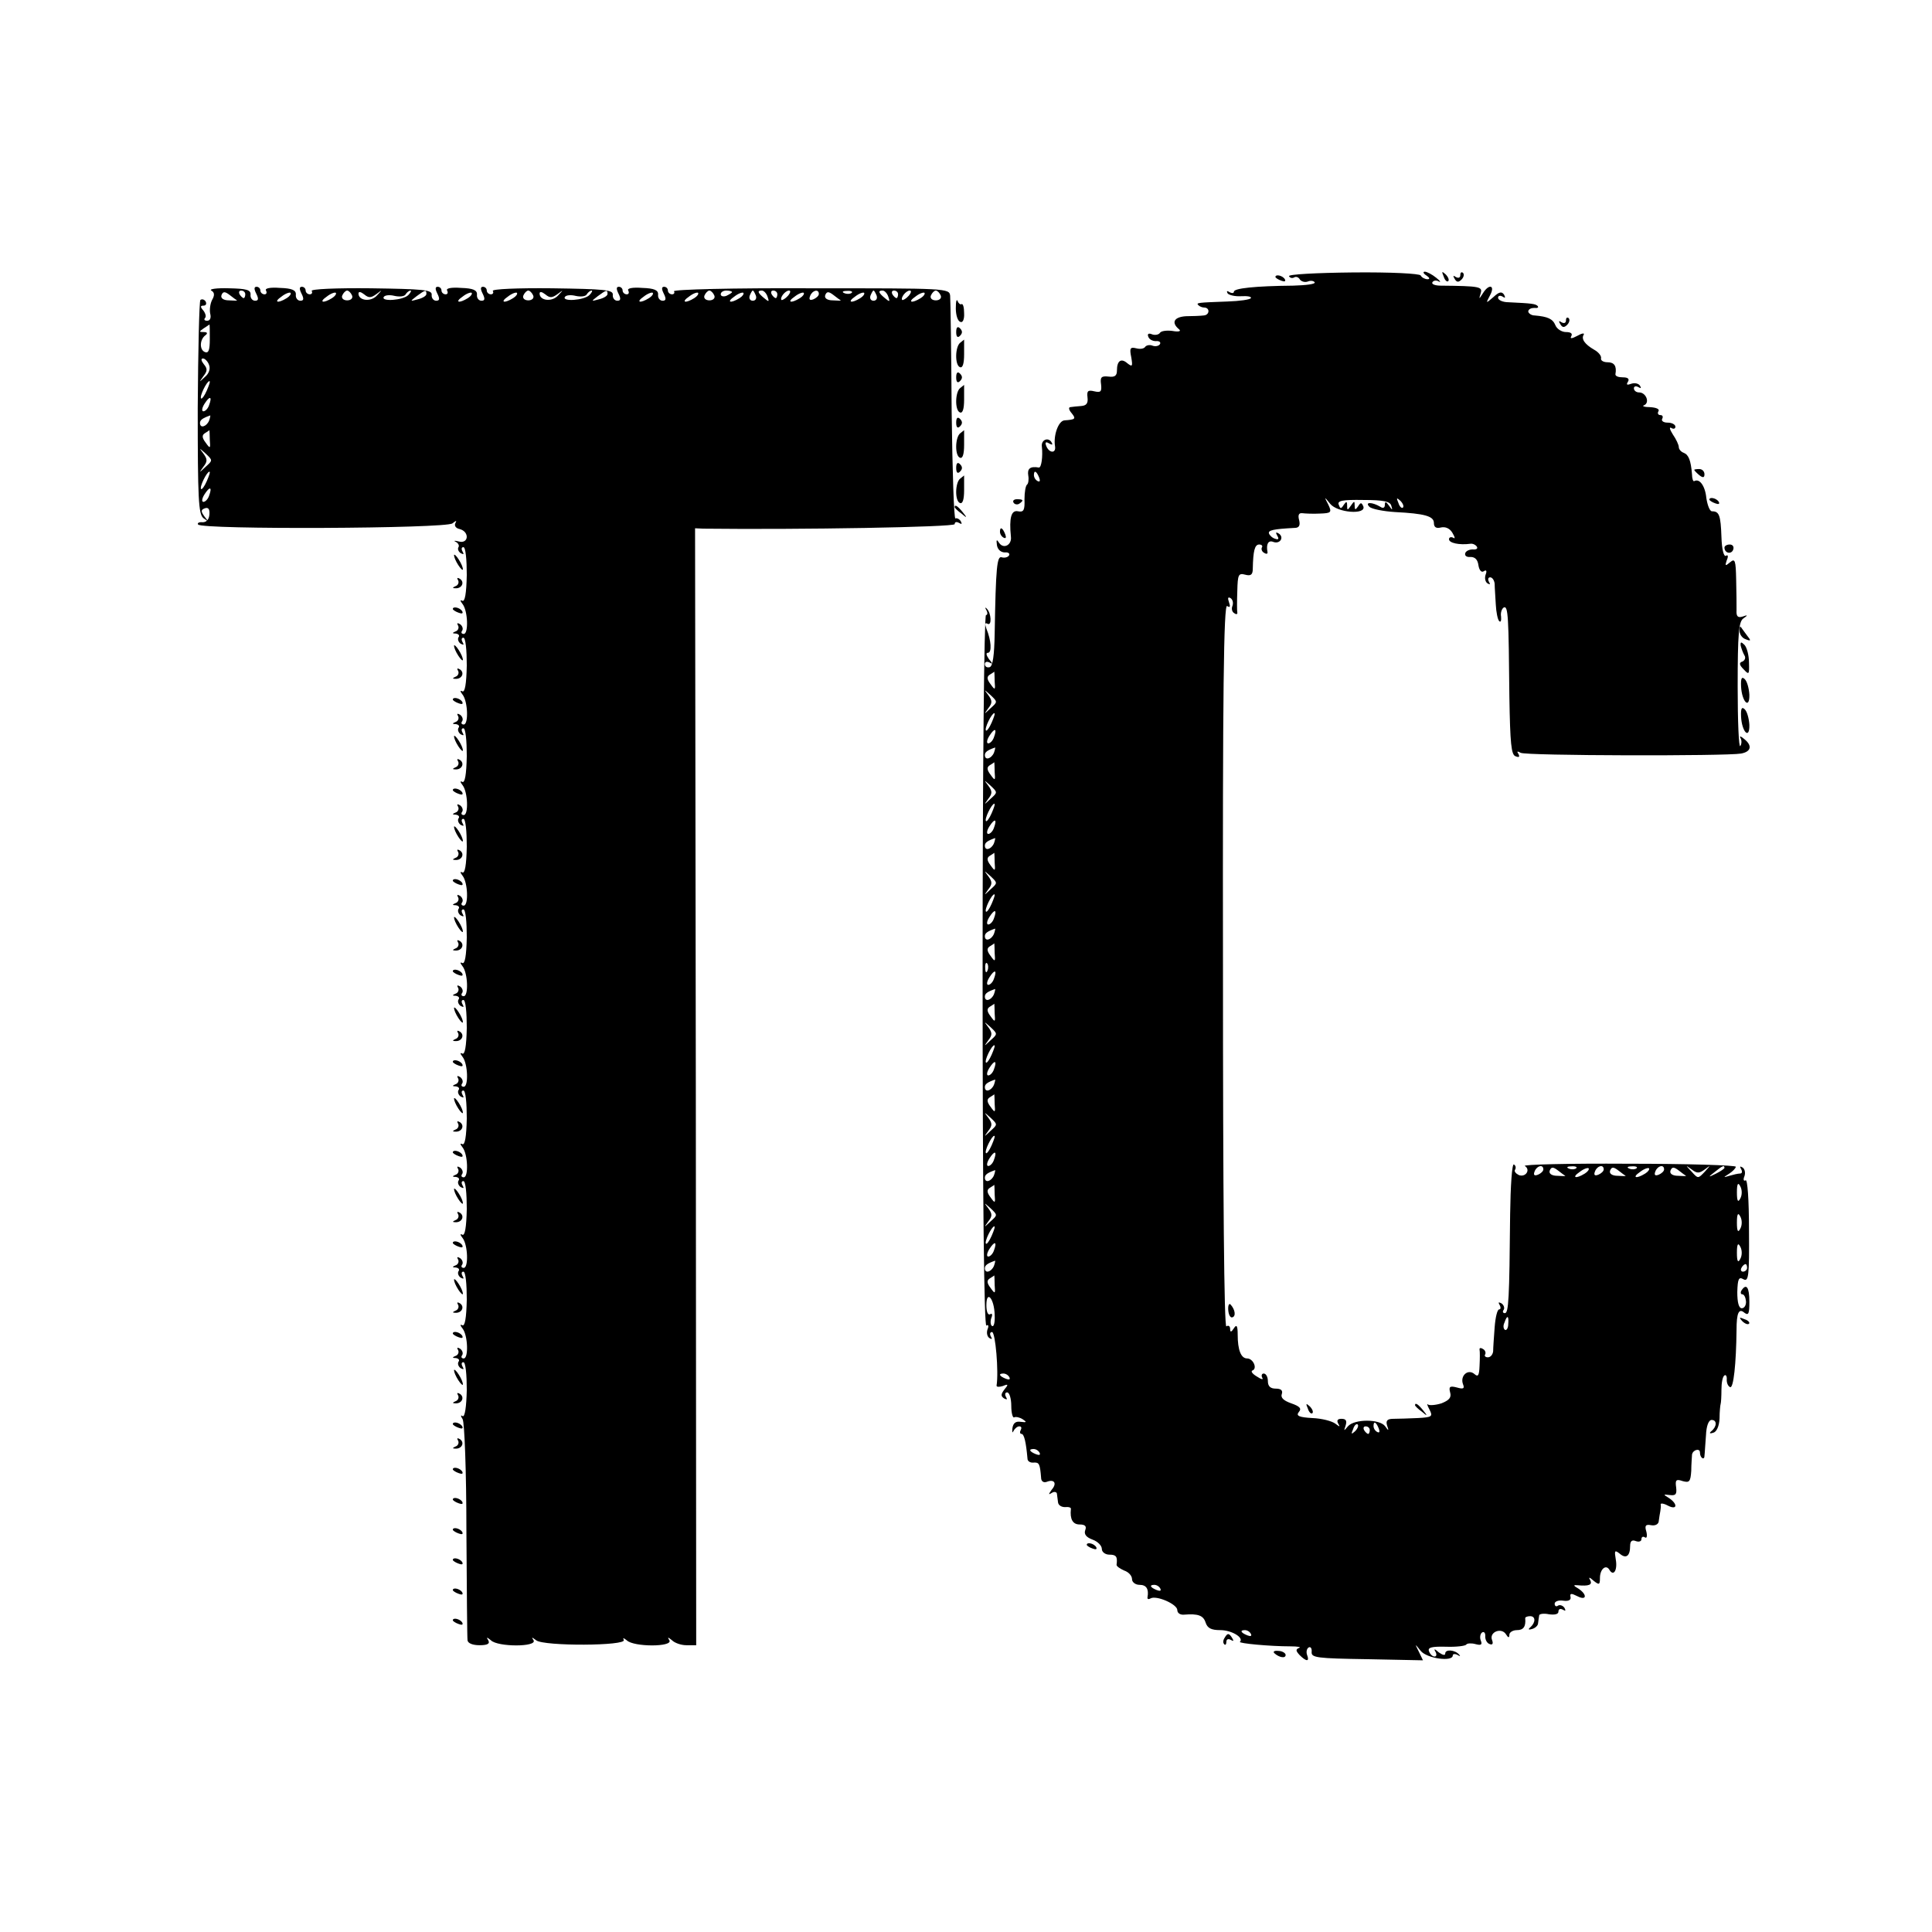 <?xml version="1.0" standalone="no"?>
<!DOCTYPE svg PUBLIC "-//W3C//DTD SVG 20010904//EN"
 "http://www.w3.org/TR/2001/REC-SVG-20010904/DTD/svg10.dtd">
<svg version="1.0" xmlns="http://www.w3.org/2000/svg"
 width="512pt" height="512pt" viewBox="0 0 512 512"
 preserveAspectRatio="xMidYMid meet">
<g transform="translate(0,512) scale(0.1,-0.1)"
fill="#000000" stroke="none">
<path d="M3416 4388 c3 -5 9 -6 14 -3 5 3 12 0 15 -6 4 -5 13 -8 21 -5 7 3 15
2 18 -2 3 -5 -23 -8 -57 -9 -101 -1 -157 -7 -157 -16 0 -4 -5 -5 -12 -1 -6 4
-8 3 -5 -3 3 -5 20 -9 36 -8 17 1 28 -1 26 -5 -2 -4 -30 -8 -62 -9 -79 -3 -84
-3 -77 -10 3 -3 10 -6 15 -6 16 0 15 -20 -1 -21 -8 -1 -30 -2 -47 -2 -32 -2
-40 -17 -18 -35 6 -5 -2 -7 -18 -4 -15 2 -30 0 -33 -5 -3 -5 -13 -7 -21 -4 -9
4 -13 1 -10 -6 2 -7 11 -12 20 -12 9 1 14 -3 11 -8 -3 -5 -12 -7 -20 -4 -7 3
-16 1 -19 -3 -3 -5 -13 -7 -24 -4 -16 4 -18 0 -13 -24 4 -24 3 -26 -10 -16
-17 15 -28 7 -28 -19 0 -14 -6 -18 -22 -16 -19 2 -23 -1 -20 -21 2 -19 -1 -22
-18 -18 -17 4 -20 1 -18 -16 2 -16 -3 -22 -17 -23 -11 -1 -24 -2 -29 -3 -5 -1
-3 -8 4 -16 12 -15 10 -17 -19 -19 -16 -1 -30 -40 -25 -69 3 -20 -17 -18 -24
3 -3 8 0 10 8 5 9 -5 11 -4 6 4 -9 13 -27 5 -25 -12 3 -26 -1 -57 -8 -56 -23
4 -31 -3 -28 -21 2 -11 0 -22 -3 -24 -4 -3 -7 -20 -7 -39 1 -29 -2 -35 -17
-32 -18 4 -24 -17 -19 -67 3 -22 -19 -34 -31 -17 -7 11 -8 9 -6 -6 2 -12 11
-19 21 -19 9 1 14 -3 11 -8 -3 -5 -12 -7 -19 -5 -13 5 -16 -26 -19 -202 -1
-58 -5 -86 -13 -89 -7 -2 -13 1 -13 8 0 6 5 8 13 4 8 -5 8 -2 -2 9 -7 10 -9
17 -3 17 11 0 9 33 -4 64 -4 12 -4 17 3 13 12 -7 10 29 -2 40 -4 5 -5 2 -1 -4
4 -7 3 -13 -1 -13 -5 0 -9 -425 -9 -944 0 -604 4 -942 10 -939 5 4 7 -1 3 -10
-3 -9 -1 -19 5 -23 7 -4 8 -3 4 4 -4 7 -2 12 3 12 9 0 18 -106 12 -142 0 -4 7
-4 17 -1 14 6 15 4 4 -9 -10 -13 -10 -18 -1 -24 8 -4 9 -3 5 4 -4 7 -2 12 3
12 6 0 11 -16 11 -36 0 -19 4 -33 8 -30 4 2 14 0 22 -5 12 -8 11 -9 -5 -7 -13
2 -20 -3 -22 -17 -1 -11 0 -14 3 -7 3 6 10 12 15 12 6 0 7 -4 4 -10 -3 -5 -2
-10 2 -10 7 0 12 -21 16 -66 0 -6 7 -11 16 -10 15 1 17 -3 20 -40 0 -10 7 -14
15 -11 20 8 28 -4 13 -21 -9 -13 -9 -14 1 -8 6 4 13 2 13 -3 1 -6 2 -17 3 -23
1 -7 9 -12 18 -12 10 1 17 -1 16 -5 -3 -27 5 -41 23 -41 15 0 19 -5 15 -15 -4
-11 3 -19 19 -25 14 -5 25 -16 25 -25 0 -8 9 -15 20 -15 18 0 22 -5 19 -27 0
-4 9 -10 20 -15 12 -4 21 -14 21 -23 0 -8 9 -15 20 -15 18 0 25 -11 21 -33 -1
-5 3 -6 8 -3 15 9 71 -15 71 -31 0 -8 8 -13 18 -12 37 3 51 -2 57 -21 5 -15
15 -20 39 -20 30 0 63 -20 52 -31 -5 -4 79 -12 134 -12 19 0 29 -2 23 -4 -10
-4 -9 -8 1 -19 18 -18 27 -18 20 0 -3 8 -1 17 4 20 5 3 9 -2 8 -12 -1 -15 13
-17 147 -19 l148 -3 -11 23 c-11 22 -11 22 5 2 16 -20 85 -30 85 -12 0 4 6 5
13 1 6 -4 8 -3 4 1 -11 13 -37 15 -37 3 0 -6 -7 -4 -17 3 -11 10 -14 10 -9 2
4 -7 3 -13 -2 -13 -6 0 -12 6 -15 14 -4 10 7 13 45 12 27 -1 52 2 54 6 2 3 13
4 24 1 15 -4 19 -2 14 10 -3 8 -1 18 4 21 5 3 9 -2 8 -11 0 -9 5 -18 12 -20 7
-3 10 1 6 11 -8 21 25 34 37 15 6 -10 9 -10 9 -1 0 6 9 12 20 12 17 0 24 9 22
31 -1 3 5 6 13 6 15 0 15 -17 0 -30 -6 -5 -4 -7 5 -4 8 2 16 9 16 15 1 7 2 16
3 21 0 4 12 6 26 3 15 -2 25 0 25 7 0 7 5 9 12 5 7 -4 8 -3 4 5 -4 6 -12 9
-17 6 -5 -4 -9 -1 -9 5 0 6 10 10 23 8 14 -2 21 2 19 10 -2 10 2 10 18 2 25
-13 27 4 3 20 -14 8 -14 10 -3 9 31 -3 41 1 34 14 -5 8 -2 8 9 -2 15 -12 17
-11 17 7 0 24 16 37 25 22 11 -19 22 -1 17 27 -4 24 -3 26 10 16 17 -15 28 -7
28 20 0 13 5 17 15 13 8 -3 15 -1 15 5 0 6 4 8 9 5 5 -4 7 3 4 15 -5 16 -2 20
13 17 11 -2 20 3 20 12 1 8 3 20 4 25 1 6 2 14 1 18 -1 4 8 3 19 -3 25 -13 27
4 3 20 -16 10 -16 10 2 8 16 -2 19 2 17 20 -3 20 0 23 17 17 18 -5 21 -2 23
27 0 18 2 38 2 43 2 13 21 18 21 6 0 -15 12 -22 12 -9 1 7 2 31 4 54 1 25 7
41 15 41 15 0 14 -18 -1 -30 -6 -5 -4 -7 5 -4 9 2 16 17 17 38 0 19 2 36 3 39
1 3 2 20 2 37 0 18 3 35 8 38 4 3 7 -3 6 -12 0 -9 4 -17 9 -19 9 -4 16 62 17
151 0 46 6 59 21 46 11 -8 13 -2 13 29 0 39 -8 50 -21 30 -3 -5 -2 -10 2 -10
5 0 9 -8 10 -18 1 -10 -4 -19 -11 -19 -8 0 -12 15 -12 43 1 35 4 41 16 34 14
-8 16 8 15 130 0 81 -4 136 -9 132 -5 -3 -7 2 -3 11 3 9 1 19 -5 23 -7 4 -8 3
-4 -4 4 -7 3 -12 -3 -12 -5 0 -18 -3 -28 -6 -17 -5 -17 -5 0 6 9 6 17 14 17
18 0 4 -129 8 -286 8 -157 1 -280 -2 -273 -6 16 -10 2 -31 -16 -24 -8 4 -13
10 -10 14 3 5 2 11 -3 14 -5 3 -9 -57 -10 -132 -2 -225 -4 -262 -14 -262 -5 0
-7 4 -3 9 3 5 0 13 -6 17 -8 4 -9 3 -5 -4 4 -7 3 -12 -1 -12 -5 0 -10 -21 -12
-47 -2 -27 -4 -55 -4 -64 -1 -9 -7 -16 -14 -16 -7 0 -10 4 -7 8 2 4 0 11 -6
14 -6 4 -10 3 -9 -2 1 -4 1 -23 0 -42 -1 -27 -4 -31 -14 -22 -17 14 -38 -5
-30 -27 5 -12 1 -14 -16 -9 -19 5 -22 2 -18 -13 4 -14 -3 -21 -23 -29 -16 -5
-32 -6 -36 -3 -3 4 -2 -2 4 -13 10 -19 7 -21 -31 -23 -23 -1 -52 -2 -64 -2
-17 0 -21 -5 -17 -18 5 -14 4 -15 -5 -2 -14 20 -82 20 -99 0 -11 -13 -11 -13
-6 2 4 13 1 18 -11 18 -10 0 -13 -4 -9 -12 6 -10 5 -10 -7 -1 -9 7 -36 14 -61
15 -36 2 -44 6 -36 16 8 9 3 15 -20 23 -20 7 -29 15 -25 25 3 9 -2 14 -16 14
-14 0 -21 6 -21 20 0 11 -5 20 -11 20 -5 0 -7 -5 -4 -11 4 -6 -2 -5 -14 3 -12
7 -17 14 -12 16 14 5 2 32 -14 32 -16 0 -25 22 -25 63 0 24 -3 28 -10 17 -7
-11 -10 -11 -10 -2 0 7 -4 11 -10 7 -6 -3 -9 345 -9 955 -1 723 2 959 11 954
8 -5 9 -2 5 10 -4 11 -3 15 4 11 6 -4 8 -13 5 -21 -3 -7 -1 -16 5 -19 5 -4 9
-3 8 2 -1 4 -1 30 0 57 1 43 3 48 21 43 15 -4 20 0 20 16 1 47 5 64 17 64 7 0
10 -4 7 -8 -2 -4 0 -11 6 -14 6 -4 10 -3 9 2 -4 21 2 32 15 27 18 -7 30 12 15
22 -8 5 -9 3 -4 -6 5 -8 3 -11 -5 -8 -8 2 -15 9 -17 14 -3 9 12 12 68 15 12 0
15 7 12 20 -4 14 -1 20 8 19 8 -1 29 -2 47 -1 30 1 32 3 22 24 -11 21 -11 22
5 2 19 -24 96 -30 88 -7 -5 11 -7 11 -14 0 -7 -10 -9 -10 -9 2 0 13 -1 13 -10
0 -9 -13 -10 -13 -10 0 0 12 -2 12 -9 2 -7 -11 -9 -11 -13 0 -5 11 9 14 65 13
54 0 71 -4 74 -15 4 -13 3 -13 -6 0 -8 11 -11 12 -11 2 0 -8 -5 -10 -12 -5
-22 13 -42 13 -29 0 6 -6 37 -12 68 -14 79 -4 103 -11 103 -29 0 -11 6 -15 18
-12 12 3 24 -2 31 -14 7 -12 8 -17 2 -13 -6 3 -11 1 -11 -4 0 -10 27 -16 57
-12 6 1 14 -3 17 -8 3 -5 -2 -8 -11 -7 -9 0 -18 -4 -20 -10 -2 -7 4 -11 14
-10 12 0 19 -7 21 -22 2 -13 8 -20 14 -16 7 5 9 1 5 -9 -3 -9 -1 -19 5 -23 7
-4 8 -3 4 4 -4 7 -2 12 3 12 6 0 11 -8 12 -17 0 -10 2 -35 3 -55 1 -20 5 -40
9 -44 4 -4 6 1 5 12 -2 10 2 21 7 24 12 6 13 -24 15 -237 2 -123 5 -153 16
-157 10 -4 12 -2 8 6 -5 7 -3 8 6 3 12 -8 545 -9 584 -2 27 5 30 21 9 38 -9 8
-14 9 -11 4 4 -6 4 -16 0 -22 -4 -6 -7 65 -7 158 0 140 3 172 15 180 13 9 12
10 -2 5 -13 -4 -17 1 -16 17 0 12 0 48 -1 81 -1 51 -3 57 -16 46 -13 -11 -14
-10 -9 5 5 11 3 16 -2 12 -6 -3 -11 18 -12 50 -2 58 -6 68 -25 68 -6 0 -12 16
-15 35 -3 32 -18 53 -32 45 -3 -2 -6 7 -6 18 -3 37 -9 52 -22 57 -8 3 -13 10
-13 15 0 6 -7 21 -16 34 -8 13 -10 20 -4 17 6 -4 11 -2 11 3 0 6 -9 11 -21 11
-11 0 -17 5 -14 10 3 6 1 10 -5 10 -6 0 -8 5 -5 10 4 6 -6 10 -22 11 -15 0
-23 3 -16 5 16 7 5 34 -13 34 -8 0 -14 5 -14 11 0 5 5 7 12 3 7 -4 8 -3 4 4
-4 6 -14 8 -23 5 -11 -4 -14 -3 -9 5 5 8 0 12 -13 12 -12 0 -20 3 -20 8 4 22
-3 32 -21 32 -11 0 -19 5 -17 11 1 6 -7 16 -18 22 -26 15 -35 29 -28 40 3 5
-5 4 -17 -3 -15 -8 -20 -8 -16 -1 4 7 -1 11 -14 11 -11 0 -24 8 -28 18 -7 17
-20 23 -55 26 -9 0 -17 6 -17 11 1 6 8 9 16 9 9 -1 12 1 9 5 -6 6 -15 7 -77
10 -16 0 -28 6 -28 12 0 5 5 7 12 3 7 -5 8 -3 4 5 -6 9 -13 8 -28 -6 -21 -18
-21 -18 -9 5 14 26 -3 31 -19 5 -11 -17 -11 -17 -6 0 5 17 -1 19 -106 20 -15
0 -25 4 -22 9 3 5 11 6 17 2 7 -3 3 2 -7 10 -11 9 -25 16 -30 16 -6 0 -4 -5 4
-10 9 -6 10 -10 3 -10 -6 0 -15 4 -18 10 -3 5 -77 9 -180 8 -96 -1 -172 -5
-169 -10z m-662 -534 c3 -8 2 -12 -4 -9 -6 3 -10 10 -10 16 0 14 7 11 14 -7z
m964 -79 c-3 -3 -9 2 -12 12 -6 14 -5 15 5 6 7 -7 10 -15 7 -18z m-1082 -461
c2 -23 1 -24 -11 -7 -10 13 -10 20 -2 25 7 4 12 8 12 8 0 0 1 -11 1 -26z m-11
-71 c-18 -17 -18 -17 -6 0 11 14 11 20 0 35 -12 16 -12 16 6 0 19 -18 19 -18
0 -35z m3 -38 c-6 -14 -13 -23 -15 -21 -5 5 15 46 22 46 3 0 -1 -11 -7 -25z
m6 -39 c-3 -9 -10 -16 -15 -16 -5 0 -4 9 3 20 14 22 21 20 12 -4z m0 -41 c-7
-16 -24 -21 -24 -6 0 8 7 13 27 20 1 1 0 -6 -3 -14z m2 -51 c2 -23 1 -24 -11
-7 -10 13 -10 20 -2 25 7 4 12 8 12 8 0 0 1 -11 1 -26z m-11 -71 c-18 -17 -18
-17 -6 0 11 14 11 20 0 35 -12 16 -12 16 6 0 19 -18 19 -18 0 -35z m3 -38 c-6
-14 -13 -23 -15 -21 -5 5 15 46 22 46 3 0 -1 -11 -7 -25z m6 -39 c-3 -9 -10
-16 -15 -16 -5 0 -4 9 3 20 14 22 21 20 12 -4z m0 -41 c-7 -16 -24 -21 -24 -6
0 8 7 13 27 20 1 1 0 -6 -3 -14z m2 -51 c2 -23 1 -24 -11 -7 -10 13 -10 20 -2
25 7 4 12 8 12 8 0 0 1 -11 1 -26z m-11 -71 c-18 -17 -18 -17 -6 0 11 14 11
20 0 35 -12 16 -12 16 6 0 19 -18 19 -18 0 -35z m3 -38 c-6 -14 -13 -23 -15
-21 -5 5 15 46 22 46 3 0 -1 -11 -7 -25z m6 -39 c-3 -9 -10 -16 -15 -16 -5 0
-4 9 3 20 14 22 21 20 12 -4z m0 -41 c-7 -16 -24 -21 -24 -6 0 8 7 13 27 20 1
1 0 -6 -3 -14z m2 -51 c2 -23 1 -24 -11 -7 -10 13 -10 20 -2 25 7 4 12 8 12 8
0 0 1 -11 1 -26z m-19 -46 c-3 -8 -6 -5 -6 6 -1 11 2 17 5 13 3 -3 4 -12 1
-19z m17 -22 c-3 -9 -10 -16 -15 -16 -5 0 -4 9 3 20 14 22 21 20 12 -4z m0
-41 c-7 -16 -24 -21 -24 -6 0 8 7 13 27 20 1 1 0 -6 -3 -14z m2 -51 c2 -23 1
-24 -11 -7 -10 13 -10 20 -2 25 7 4 12 8 12 8 0 0 1 -11 1 -26z m-11 -71 c-18
-17 -18 -17 -6 0 11 14 11 20 0 35 -12 16 -12 16 6 0 19 -18 19 -18 0 -35z m3
-38 c-6 -14 -13 -23 -15 -21 -5 5 15 46 22 46 3 0 -1 -11 -7 -25z m6 -39 c-3
-9 -10 -16 -15 -16 -5 0 -4 9 3 20 14 22 21 20 12 -4z m0 -41 c-7 -16 -24 -21
-24 -6 0 8 7 13 27 20 1 1 0 -6 -3 -14z m2 -51 c2 -23 1 -24 -11 -7 -10 13
-10 20 -2 25 7 4 12 8 12 8 0 0 1 -11 1 -26z m-11 -71 c-18 -17 -18 -17 -6 0
11 14 11 20 0 35 -12 16 -12 16 6 0 19 -18 19 -18 0 -35z m3 -38 c-6 -14 -13
-23 -15 -21 -5 5 15 46 22 46 3 0 -1 -11 -7 -25z m6 -39 c-3 -9 -10 -16 -15
-16 -5 0 -4 9 3 20 14 22 21 20 12 -4z m1456 -25 c0 -5 -7 -11 -14 -14 -10 -4
-13 -1 -9 9 6 15 23 19 23 5z m58 -17 c2 -1 -8 -1 -21 0 -15 0 -23 6 -20 14 4
10 9 10 22 0 9 -7 17 -13 19 -14z m29 20 c-3 -3 -12 -4 -19 -1 -8 3 -5 6 6 6
11 1 17 -2 13 -5z m23 -14 c-24 -15 -36 -11 -14 4 10 8 21 12 24 10 2 -3 -2
-9 -10 -14z m50 11 c0 -5 -7 -11 -14 -14 -10 -4 -13 -1 -9 9 6 15 23 19 23 5z
m58 -17 c2 -1 -8 -1 -21 0 -15 0 -23 6 -20 14 4 10 9 10 22 0 9 -7 17 -13 19
-14z m29 20 c-3 -3 -12 -4 -19 -1 -8 3 -5 6 6 6 11 1 17 -2 13 -5z m23 -14
c-24 -15 -36 -11 -14 4 10 8 21 12 24 10 2 -3 -2 -9 -10 -14z m50 11 c0 -5 -7
-11 -14 -14 -10 -4 -13 -1 -9 9 6 15 23 19 23 5z m58 -17 c2 -1 -8 -1 -21 0
-15 0 -23 6 -20 14 4 10 9 10 22 0 9 -7 17 -13 19 -14z m50 17 c16 12 16 12 0
-6 -18 -19 -18 -19 -35 0 -17 18 -17 18 0 6 14 -11 20 -11 35 0z m52 4 c0 -2
-10 -9 -22 -15 -22 -11 -22 -10 -4 4 21 17 26 19 26 11z m-1936 -20 c-7 -16
-24 -21 -24 -6 0 8 7 13 27 20 1 1 0 -6 -3 -14z m1978 -61 c-6 -12 -9 -7 -9
16 0 23 3 28 9 16 5 -9 5 -23 0 -32z m-1976 10 c2 -23 1 -24 -11 -7 -10 13
-10 20 -2 25 7 4 12 8 12 8 0 0 1 -11 1 -26z m-11 -71 c-18 -17 -18 -17 -6 0
11 14 11 20 0 35 -12 16 -12 16 6 0 19 -18 19 -18 0 -35z m1987 -19 c-6 -12
-9 -7 -9 16 0 23 3 28 9 16 5 -9 5 -23 0 -32z m-1984 -19 c-6 -14 -13 -23 -15
-21 -5 5 15 46 22 46 3 0 -1 -11 -7 -25z m6 -39 c-3 -9 -10 -16 -15 -16 -5 0
-4 9 3 20 14 22 21 20 12 -4z m1978 -22 c-6 -12 -9 -7 -9 16 0 23 3 28 9 16 5
-9 5 -23 0 -32z m-1978 -19 c-7 -16 -24 -21 -24 -6 0 8 7 13 27 20 1 1 0 -6
-3 -14z m1996 -5 c0 -5 -5 -10 -11 -10 -5 0 -7 5 -4 10 3 6 8 10 11 10 2 0 4
-4 4 -10z m-1994 -46 c2 -23 1 -24 -11 -7 -10 13 -10 20 -2 25 7 4 12 8 12 8
0 0 1 -11 1 -26z m0 -79 c1 -19 -2 -32 -7 -29 -4 2 -5 12 -2 21 4 9 2 14 -3
10 -6 -3 -10 7 -10 24 0 42 21 18 22 -26z m1361 -24 c0 -11 -5 -18 -9 -15 -4
3 -5 11 -1 19 7 21 12 19 10 -4z m-1322 -141 c3 -6 -1 -7 -9 -4 -18 7 -21 14
-7 14 6 0 13 -4 16 -10z m916 -143 c-10 -9 -11 -8 -5 6 3 10 9 15 12 12 3 -3
0 -11 -7 -18z m63 7 c3 -8 2 -12 -4 -9 -6 3 -10 10 -10 16 0 14 7 11 14 -7z
m-24 -4 c0 -5 -2 -10 -4 -10 -3 0 -8 5 -11 10 -3 6 -1 10 4 10 6 0 11 -4 11
-10z m-875 -60 c3 -6 -1 -7 -9 -4 -18 7 -21 14 -7 14 6 0 13 -4 16 -10z m320
-360 c3 -6 -1 -7 -9 -4 -18 7 -21 14 -7 14 6 0 13 -4 16 -10z m240 -120 c3 -6
-1 -7 -9 -4 -18 7 -21 14 -7 14 6 0 13 -4 16 -10z"/>
<path d="M3826 4387 c3 -10 9 -15 12 -12 3 3 0 11 -7 18 -10 9 -11 8 -5 -6z"/>
<path d="M3870 4391 c0 -7 -5 -9 -12 -5 -7 5 -8 3 -3 -5 5 -9 10 -10 18 -2 6
6 8 14 4 18 -4 3 -7 1 -7 -6z"/>
<path d="M3380 4386 c0 -2 7 -7 16 -10 8 -3 12 -2 9 4 -6 10 -25 14 -25 6z"/>
<path d="M560 4350 c9 -5 9 -13 2 -25 -5 -10 -7 -26 -5 -36 3 -11 0 -19 -8
-19 -7 0 -9 3 -6 7 4 3 2 12 -4 20 -9 10 -8 13 0 13 7 0 9 5 6 11 -4 6 -10 7
-14 4 -3 -4 -6 -132 -7 -286 0 -243 2 -281 15 -292 14 -10 14 -10 3 4 -10 14
-10 18 1 22 9 3 13 -2 12 -16 -1 -14 -8 -21 -18 -21 -9 1 -15 -2 -12 -6 8 -14
657 -11 674 3 10 8 12 8 8 1 -4 -7 1 -14 11 -16 27 -7 24 -40 -2 -33 -12 3
-15 2 -8 -1 6 -3 10 -10 7 -14 -3 -5 0 -12 6 -16 8 -4 9 -3 5 4 -4 7 -3 12 2
12 6 0 9 -33 9 -74 -1 -49 -5 -72 -12 -68 -6 3 -6 0 1 -9 14 -18 16 -79 3 -79
-6 0 -8 4 -4 9 3 5 0 13 -6 17 -7 4 -9 3 -5 -4 3 -5 0 -13 -6 -15 -10 -4 -10
-6 0 -6 7 -1 11 -5 7 -10 -3 -5 0 -13 6 -17 8 -4 9 -3 5 4 -4 7 -3 12 2 12 6
0 9 -33 9 -74 -1 -49 -5 -72 -12 -68 -6 3 -6 0 1 -9 14 -18 16 -79 3 -79 -6 0
-8 4 -4 9 3 5 0 13 -6 17 -7 4 -9 3 -5 -4 3 -5 0 -13 -6 -15 -10 -4 -10 -6 0
-6 7 -1 11 -5 7 -10 -3 -5 0 -13 6 -17 8 -4 9 -3 5 4 -4 7 -3 12 2 12 6 0 9
-33 9 -74 -1 -49 -5 -72 -12 -68 -6 3 -6 0 1 -9 14 -18 16 -79 3 -79 -6 0 -8
4 -4 9 3 5 0 13 -6 17 -7 4 -9 3 -5 -4 3 -5 0 -13 -6 -15 -10 -4 -10 -6 0 -6
7 -1 11 -5 7 -10 -3 -5 0 -13 6 -17 8 -4 9 -3 5 4 -4 7 -3 12 2 12 6 0 9 -33
9 -74 -1 -49 -5 -72 -12 -68 -6 3 -6 0 1 -9 14 -18 16 -79 3 -79 -6 0 -8 4 -4
9 3 5 0 13 -6 17 -7 4 -9 3 -5 -4 3 -5 0 -13 -6 -15 -10 -4 -10 -6 0 -6 7 -1
11 -5 7 -10 -3 -5 0 -13 6 -17 8 -4 9 -3 5 4 -4 7 -3 12 2 12 6 0 9 -33 9 -74
-1 -49 -5 -72 -12 -68 -6 3 -6 0 1 -9 14 -18 16 -79 3 -79 -6 0 -8 4 -4 9 3 5
0 13 -6 17 -7 4 -9 3 -5 -4 3 -5 0 -13 -6 -15 -10 -4 -10 -6 0 -6 7 -1 11 -5
7 -10 -3 -5 0 -13 6 -17 8 -4 9 -3 5 4 -4 7 -3 12 2 12 6 0 9 -33 9 -74 -1
-49 -5 -72 -12 -68 -6 3 -6 0 1 -9 14 -18 16 -79 3 -79 -6 0 -8 4 -4 9 3 5 0
13 -6 17 -7 4 -9 3 -5 -4 3 -5 0 -13 -6 -15 -10 -4 -10 -6 0 -6 7 -1 11 -5 7
-10 -3 -5 0 -13 6 -17 8 -4 9 -3 5 4 -4 7 -3 12 2 12 6 0 9 -33 9 -74 -1 -49
-5 -72 -12 -68 -6 3 -6 0 1 -9 14 -18 16 -79 3 -79 -6 0 -8 4 -4 9 3 5 0 13
-6 17 -7 4 -9 3 -5 -4 3 -5 0 -13 -6 -15 -10 -4 -10 -6 0 -6 7 -1 11 -5 7 -10
-3 -5 0 -13 6 -17 8 -4 9 -3 5 4 -4 7 -3 12 2 12 6 0 9 -33 9 -74 -1 -49 -5
-72 -12 -68 -6 3 -6 0 1 -9 14 -18 16 -79 3 -79 -6 0 -8 4 -4 9 3 5 0 13 -6
17 -7 4 -9 3 -5 -4 3 -5 0 -13 -6 -15 -10 -4 -10 -6 0 -6 7 -1 11 -5 7 -10 -3
-5 0 -13 6 -17 8 -4 9 -3 5 4 -4 7 -3 12 2 12 6 0 9 -33 9 -74 -1 -49 -5 -72
-12 -68 -6 3 -6 0 1 -9 14 -18 16 -79 3 -79 -6 0 -8 4 -4 9 3 5 0 13 -6 17 -7
4 -9 3 -5 -4 3 -5 0 -13 -6 -15 -10 -4 -10 -6 0 -6 7 -1 11 -5 7 -10 -3 -5 0
-13 6 -17 8 -4 9 -3 5 4 -4 7 -3 12 2 12 6 0 9 -33 9 -74 -1 -44 -5 -72 -11
-69 -5 4 -6 1 0 -8 5 -8 10 -140 10 -294 1 -154 2 -286 3 -292 1 -8 14 -13 32
-13 21 0 28 4 23 13 -6 9 -4 9 7 0 18 -18 123 -18 113 0 -6 9 -5 9 7 0 20 -16
241 -15 232 1 -3 6 -1 6 8 -1 18 -18 123 -18 113 0 -6 9 -4 9 7 0 7 -7 24 -13
38 -13 l26 0 -1 1480 -2 1480 22 -1 c254 -3 666 4 666 12 0 6 5 7 12 3 7 -4 8
-3 4 5 -4 6 -11 9 -14 7 -4 -2 -8 125 -10 282 -1 158 -3 296 -4 308 -2 20 -7
20 -370 20 -202 1 -365 -3 -362 -8 3 -4 0 -8 -5 -8 -6 0 -11 5 -11 10 0 6 -5
10 -10 10 -7 0 -7 -6 -1 -18 7 -14 6 -19 -3 -19 -7 0 -13 7 -12 16 1 12 -10
17 -42 18 -26 2 -41 -1 -37 -7 3 -6 1 -10 -4 -10 -6 0 -11 5 -11 10 0 6 -5 10
-10 10 -7 0 -7 -6 -1 -18 7 -14 6 -19 -3 -19 -7 0 -13 7 -12 16 1 13 -22 15
-161 17 -91 1 -160 -2 -157 -7 3 -5 0 -9 -5 -9 -6 0 -11 5 -11 10 0 6 -5 10
-10 10 -7 0 -7 -6 -1 -18 7 -14 6 -19 -3 -19 -7 0 -13 7 -12 16 1 12 -10 17
-42 18 -26 2 -41 -1 -37 -7 3 -6 1 -10 -4 -10 -6 0 -11 5 -11 10 0 6 -5 10
-10 10 -7 0 -7 -6 -1 -18 7 -14 6 -19 -3 -19 -7 0 -13 7 -12 16 1 13 -22 15
-161 17 -91 1 -160 -2 -157 -7 3 -5 0 -9 -5 -9 -6 0 -11 5 -11 10 0 6 -5 10
-10 10 -7 0 -7 -6 -1 -18 7 -14 6 -19 -3 -19 -7 0 -13 7 -12 16 1 12 -10 17
-42 18 -26 2 -41 -1 -37 -7 3 -6 1 -10 -4 -10 -6 0 -11 5 -11 10 0 6 -5 10
-10 10 -7 0 -7 -6 -1 -18 7 -14 6 -19 -3 -19 -7 0 -13 7 -12 16 1 13 -11 16
-57 17 -33 1 -54 -2 -47 -6z m68 -26 c2 -1 -8 -1 -21 0 -15 0 -23 6 -20 14 4
10 9 10 22 0 9 -7 17 -13 19 -14z m22 16 c0 -5 -2 -10 -4 -10 -3 0 -8 5 -11
10 -3 6 -1 10 4 10 6 0 11 -4 11 -10z m110 -10 c-24 -15 -36 -11 -14 4 10 8
21 12 24 10 2 -3 -2 -9 -10 -14z m120 0 c-24 -15 -36 -11 -14 4 10 8 21 12 24
10 2 -3 -2 -9 -10 -14z m53 7 c3 -7 -3 -13 -13 -13 -10 0 -16 6 -13 13 3 7 9
13 13 13 4 0 10 -6 13 -13z m65 4 c16 12 16 12 1 -4 -16 -18 -49 -14 -49 5 0
6 6 5 15 -2 12 -10 18 -10 33 1z m84 -3 c-14 -14 -73 -18 -65 -5 3 5 16 6 28
3 13 -3 27 -2 30 4 3 5 9 10 13 10 3 0 0 -6 -6 -12z m48 3 c0 -5 -10 -11 -22
-14 -22 -6 -22 -6 -4 8 23 17 26 18 26 6z m110 -11 c-24 -15 -36 -11 -14 4 10
8 21 12 24 10 2 -3 -2 -9 -10 -14z m120 0 c-24 -15 -36 -11 -14 4 10 8 21 12
24 10 2 -3 -2 -9 -10 -14z m53 7 c3 -7 -3 -13 -13 -13 -10 0 -16 6 -13 13 3 7
9 13 13 13 4 0 10 -6 13 -13z m65 4 c16 12 16 12 1 -4 -16 -18 -49 -14 -49 5
0 6 6 5 15 -2 12 -10 18 -10 33 1z m84 -3 c-14 -14 -73 -18 -65 -5 3 5 16 6
28 3 13 -3 27 -2 30 4 3 5 9 10 13 10 3 0 0 -6 -6 -12z m48 3 c0 -5 -10 -11
-22 -14 -22 -6 -22 -6 -4 8 23 17 26 18 26 6z m110 -11 c-24 -15 -36 -11 -14
4 10 8 21 12 24 10 2 -3 -2 -9 -10 -14z m120 0 c-24 -15 -36 -11 -14 4 10 8
21 12 24 10 2 -3 -2 -9 -10 -14z m53 7 c3 -7 -3 -13 -13 -13 -10 0 -16 6 -13
13 3 7 9 13 13 13 4 0 10 -6 13 -13z m47 9 c0 -2 -7 -6 -15 -10 -8 -3 -15 -1
-15 4 0 6 7 10 15 10 8 0 15 -2 15 -4z m20 -16 c-24 -15 -36 -11 -14 4 10 8
21 12 24 10 2 -3 -2 -9 -10 -14z m43 7 c3 -8 -1 -14 -8 -14 -7 0 -11 6 -8 14
3 7 6 13 8 13 2 0 5 -6 8 -13z m31 -3 c5 -14 4 -15 -9 -4 -17 14 -19 20 -6 20
5 0 12 -7 15 -16z m26 6 c0 -5 -2 -10 -4 -10 -3 0 -8 5 -11 10 -3 6 -1 10 4
10 6 0 11 -4 11 -10z m28 -4 c-7 -8 -15 -12 -17 -11 -5 6 10 25 20 25 5 0 4
-6 -3 -14z m32 -6 c-24 -15 -36 -11 -14 4 10 8 21 12 24 10 2 -3 -2 -9 -10
-14z m50 11 c0 -5 -7 -11 -14 -14 -10 -4 -13 -1 -9 9 6 15 23 19 23 5z m58
-17 c2 -1 -8 -1 -21 0 -15 0 -23 6 -20 14 4 10 9 10 22 0 9 -7 17 -13 19 -14z
m29 20 c-3 -3 -12 -4 -19 -1 -8 3 -5 6 6 6 11 1 17 -2 13 -5z m23 -14 c-24
-15 -36 -11 -14 4 10 8 21 12 24 10 2 -3 -2 -9 -10 -14z m43 7 c3 -8 -1 -14
-8 -14 -7 0 -11 6 -8 14 3 7 6 13 8 13 2 0 5 -6 8 -13z m31 -3 c5 -14 4 -15
-9 -4 -17 14 -19 20 -6 20 5 0 12 -7 15 -16z m26 6 c0 -5 -2 -10 -4 -10 -3 0
-8 5 -11 10 -3 6 -1 10 4 10 6 0 11 -4 11 -10z m28 -4 c-7 -8 -15 -12 -17 -11
-5 6 10 25 20 25 5 0 4 -6 -3 -14z m32 -6 c-24 -15 -36 -11 -14 4 10 8 21 12
24 10 2 -3 -2 -9 -10 -14z m53 7 c3 -7 -3 -13 -13 -13 -10 0 -16 6 -13 13 3 7
9 13 13 13 4 0 10 -6 13 -13z m-1937 -116 c0 -28 -3 -38 -13 -34 -15 6 -14 34
2 45 6 5 4 8 -5 8 -13 0 -13 1 0 10 8 5 15 10 15 10 1 0 1 -18 1 -39z m-2 -68
c4 -10 0 -23 -11 -32 -16 -15 -16 -15 -4 2 11 14 11 20 1 32 -7 9 -8 15 -2 15
5 0 13 -8 16 -17z m-6 -68 c-6 -14 -13 -23 -15 -21 -5 5 15 46 22 46 3 0 -1
-11 -7 -25z m6 -39 c-3 -9 -10 -16 -15 -16 -5 0 -4 9 3 20 14 22 21 20 12 -4z
m0 -41 c-7 -16 -24 -21 -24 -6 0 8 7 13 27 20 1 1 0 -6 -3 -14z m2 -51 c2 -23
1 -24 -11 -7 -10 13 -10 20 -2 25 7 4 12 8 12 8 0 0 1 -11 1 -26z m-11 -71
c-18 -17 -18 -17 -6 0 11 14 11 20 0 35 -12 16 -12 16 6 0 19 -18 19 -18 0
-35z m3 -38 c-6 -14 -13 -23 -15 -21 -5 5 15 46 22 46 3 0 -1 -11 -7 -25z m6
-39 c-3 -9 -10 -16 -15 -16 -5 0 -4 9 3 20 14 22 21 20 12 -4z"/>
<path d="M2533 4303 c0 -18 5 -34 12 -36 6 -3 11 6 10 23 0 16 -3 26 -7 24 -3
-2 -8 2 -10 8 -3 7 -5 -1 -5 -19z"/>
<path d="M4150 4271 c0 -7 -5 -9 -12 -5 -7 5 -8 3 -3 -5 5 -9 10 -10 18 -2 6
6 8 14 4 18 -4 3 -7 1 -7 -6z"/>
<path d="M2534 4240 c0 -13 4 -16 10 -10 7 7 7 13 0 20 -6 6 -10 3 -10 -10z"/>
<path d="M2545 4212 c-14 -10 -15 -60 -1 -65 7 -3 11 9 11 34 0 22 0 39 0 39
0 0 -5 -4 -10 -8z"/>
<path d="M2534 4120 c0 -13 4 -16 10 -10 7 7 7 13 0 20 -6 6 -10 3 -10 -10z"/>
<path d="M2545 4092 c-14 -10 -15 -60 -1 -65 7 -3 11 9 11 34 0 22 0 39 0 39
0 0 -5 -4 -10 -8z"/>
<path d="M2534 4000 c0 -13 4 -16 10 -10 7 7 7 13 0 20 -6 6 -10 3 -10 -10z"/>
<path d="M2545 3972 c-14 -10 -15 -60 -1 -65 7 -3 11 9 11 34 0 22 0 39 0 39
0 0 -5 -4 -10 -8z"/>
<path d="M2534 3880 c0 -13 4 -16 10 -10 7 7 7 13 0 20 -6 6 -10 3 -10 -10z"/>
<path d="M4490 3875 c0 -2 6 -8 13 -14 10 -8 14 -7 14 2 0 8 -6 14 -14 14 -7
0 -13 -1 -13 -2z"/>
<path d="M2545 3852 c-14 -10 -15 -60 -1 -65 7 -3 11 9 11 34 0 22 0 39 0 39
0 0 -5 -4 -10 -8z"/>
<path d="M2686 3788 c3 -5 10 -6 15 -3 13 9 11 12 -6 12 -8 0 -12 -4 -9 -9z"/>
<path d="M4530 3796 c0 -2 7 -7 16 -10 8 -3 12 -2 9 4 -6 10 -25 14 -25 6z"/>
<path d="M2530 3776 c0 -2 8 -10 18 -17 15 -13 16 -12 3 4 -13 16 -21 21 -21
13z"/>
<path d="M2650 3711 c0 -6 4 -13 10 -16 6 -3 7 1 4 9 -7 18 -14 21 -14 7z"/>
<path d="M4570 3669 c0 -15 18 -19 23 -6 3 8 -1 14 -9 14 -8 0 -14 -4 -14 -8z"/>
<path d="M1210 3630 c6 -11 13 -20 16 -20 2 0 0 9 -6 20 -6 11 -13 20 -16 20
-2 0 0 -9 6 -20z"/>
<path d="M1214 3582 c3 -5 0 -13 -6 -15 -9 -4 -10 -6 -1 -6 17 -1 25 16 12 25
-7 4 -9 3 -5 -4z"/>
<path d="M1200 3506 c0 -2 7 -7 16 -10 8 -3 12 -2 9 4 -6 10 -25 14 -25 6z"/>
<path d="M4610 3448 c0 -9 7 -19 16 -22 15 -6 15 -4 3 11 -7 10 -15 20 -16 22
-2 2 -3 -3 -3 -11z"/>
<path d="M4613 3409 c2 -8 6 -19 10 -26 4 -6 1 -13 -5 -16 -10 -3 -9 -9 3 -21
14 -15 15 -14 14 18 0 20 -6 41 -12 47 -9 9 -11 8 -10 -2z"/>
<path d="M1210 3390 c6 -11 13 -20 16 -20 2 0 0 9 -6 20 -6 11 -13 20 -16 20
-2 0 0 -9 6 -20z"/>
<path d="M1214 3342 c3 -5 0 -13 -6 -15 -9 -4 -10 -6 -1 -6 17 -1 25 16 12 25
-7 4 -9 3 -5 -4z"/>
<path d="M4614 3301 c2 -41 23 -62 22 -22 -1 17 -6 35 -12 41 -8 8 -11 3 -10
-19z"/>
<path d="M1200 3266 c0 -2 7 -7 16 -10 8 -3 12 -2 9 4 -6 10 -25 14 -25 6z"/>
<path d="M4614 3221 c2 -41 23 -62 22 -22 -1 17 -6 35 -12 41 -8 8 -11 3 -10
-19z"/>
<path d="M1210 3150 c6 -11 13 -20 16 -20 2 0 0 9 -6 20 -6 11 -13 20 -16 20
-2 0 0 -9 6 -20z"/>
<path d="M1214 3102 c3 -5 0 -13 -6 -15 -9 -4 -10 -6 -1 -6 17 -1 25 16 12 25
-7 4 -9 3 -5 -4z"/>
<path d="M1200 3026 c0 -2 7 -7 16 -10 8 -3 12 -2 9 4 -6 10 -25 14 -25 6z"/>
<path d="M1210 2910 c6 -11 13 -20 16 -20 2 0 0 9 -6 20 -6 11 -13 20 -16 20
-2 0 0 -9 6 -20z"/>
<path d="M1214 2862 c3 -5 0 -13 -6 -15 -9 -4 -10 -6 -1 -6 17 -1 25 16 12 25
-7 4 -9 3 -5 -4z"/>
<path d="M1200 2786 c0 -2 7 -7 16 -10 8 -3 12 -2 9 4 -6 10 -25 14 -25 6z"/>
<path d="M1210 2670 c6 -11 13 -20 16 -20 2 0 0 9 -6 20 -6 11 -13 20 -16 20
-2 0 0 -9 6 -20z"/>
<path d="M1214 2622 c3 -5 0 -13 -6 -15 -9 -4 -10 -6 -1 -6 17 -1 25 16 12 25
-7 4 -9 3 -5 -4z"/>
<path d="M1200 2546 c0 -2 7 -7 16 -10 8 -3 12 -2 9 4 -6 10 -25 14 -25 6z"/>
<path d="M1210 2430 c6 -11 13 -20 16 -20 2 0 0 9 -6 20 -6 11 -13 20 -16 20
-2 0 0 -9 6 -20z"/>
<path d="M1214 2382 c3 -5 0 -13 -6 -15 -9 -4 -10 -6 -1 -6 17 -1 25 16 12 25
-7 4 -9 3 -5 -4z"/>
<path d="M1200 2306 c0 -2 7 -7 16 -10 8 -3 12 -2 9 4 -6 10 -25 14 -25 6z"/>
<path d="M1210 2190 c6 -11 13 -20 16 -20 2 0 0 9 -6 20 -6 11 -13 20 -16 20
-2 0 0 -9 6 -20z"/>
<path d="M1214 2142 c3 -5 0 -13 -6 -15 -9 -4 -10 -6 -1 -6 17 -1 25 16 12 25
-7 4 -9 3 -5 -4z"/>
<path d="M1200 2066 c0 -2 7 -7 16 -10 8 -3 12 -2 9 4 -6 10 -25 14 -25 6z"/>
<path d="M1210 1950 c6 -11 13 -20 16 -20 2 0 0 9 -6 20 -6 11 -13 20 -16 20
-2 0 0 -9 6 -20z"/>
<path d="M1214 1902 c3 -5 0 -13 -6 -15 -9 -4 -10 -6 -1 -6 17 -1 25 16 12 25
-7 4 -9 3 -5 -4z"/>
<path d="M1200 1826 c0 -2 7 -7 16 -10 8 -3 12 -2 9 4 -6 10 -25 14 -25 6z"/>
<path d="M1210 1710 c6 -11 13 -20 16 -20 2 0 0 9 -6 20 -6 11 -13 20 -16 20
-2 0 0 -9 6 -20z"/>
<path d="M1214 1662 c3 -5 0 -13 -6 -15 -9 -4 -10 -6 -1 -6 17 -1 25 16 12 25
-7 4 -9 3 -5 -4z"/>
<path d="M3255 1648 c1 -13 6 -21 11 -19 10 3 7 21 -5 34 -4 4 -7 -3 -6 -15z"/>
<path d="M4617 1619 c7 -7 15 -10 18 -7 3 3 -2 9 -12 12 -14 6 -15 5 -6 -5z"/>
<path d="M1200 1586 c0 -2 7 -7 16 -10 8 -3 12 -2 9 4 -6 10 -25 14 -25 6z"/>
<path d="M1210 1470 c6 -11 13 -20 16 -20 2 0 0 9 -6 20 -6 11 -13 20 -16 20
-2 0 0 -9 6 -20z"/>
<path d="M1214 1422 c3 -5 0 -13 -6 -15 -9 -4 -10 -6 -1 -6 17 -1 25 16 12 25
-7 4 -9 3 -5 -4z"/>
<path d="M3466 1387 c3 -10 9 -15 12 -12 3 3 0 11 -7 18 -10 9 -11 8 -5 -6z"/>
<path d="M3750 1396 c0 -2 8 -10 18 -17 15 -13 16 -12 3 4 -13 16 -21 21 -21
13z"/>
<path d="M1200 1346 c0 -2 7 -7 16 -10 8 -3 12 -2 9 4 -6 10 -25 14 -25 6z"/>
<path d="M1214 1302 c3 -5 0 -13 -6 -15 -9 -4 -10 -6 -1 -6 17 -1 25 16 12 25
-7 4 -9 3 -5 -4z"/>
<path d="M1200 1226 c0 -2 7 -7 16 -10 8 -3 12 -2 9 4 -6 10 -25 14 -25 6z"/>
<path d="M1200 1146 c0 -2 7 -7 16 -10 8 -3 12 -2 9 4 -6 10 -25 14 -25 6z"/>
<path d="M1200 1066 c0 -2 7 -7 16 -10 8 -3 12 -2 9 4 -6 10 -25 14 -25 6z"/>
<path d="M2880 1026 c0 -2 7 -7 16 -10 8 -3 12 -2 9 4 -6 10 -25 14 -25 6z"/>
<path d="M1200 986 c0 -2 7 -7 16 -10 8 -3 12 -2 9 4 -6 10 -25 14 -25 6z"/>
<path d="M1200 906 c0 -2 7 -7 16 -10 8 -3 12 -2 9 4 -6 10 -25 14 -25 6z"/>
<path d="M1200 826 c0 -2 7 -7 16 -10 8 -3 12 -2 9 4 -6 10 -25 14 -25 6z"/>
<path d="M3245 779 c-4 -6 -4 -13 -1 -16 3 -4 6 -1 6 6 0 7 5 9 12 5 7 -4 8
-3 4 4 -9 15 -13 15 -21 1z"/>
<path d="M3377 739 c13 -12 31 -15 30 -4 -1 5 -10 10 -20 10 -10 1 -14 -2 -10
-6z"/>
</g>
</svg>
